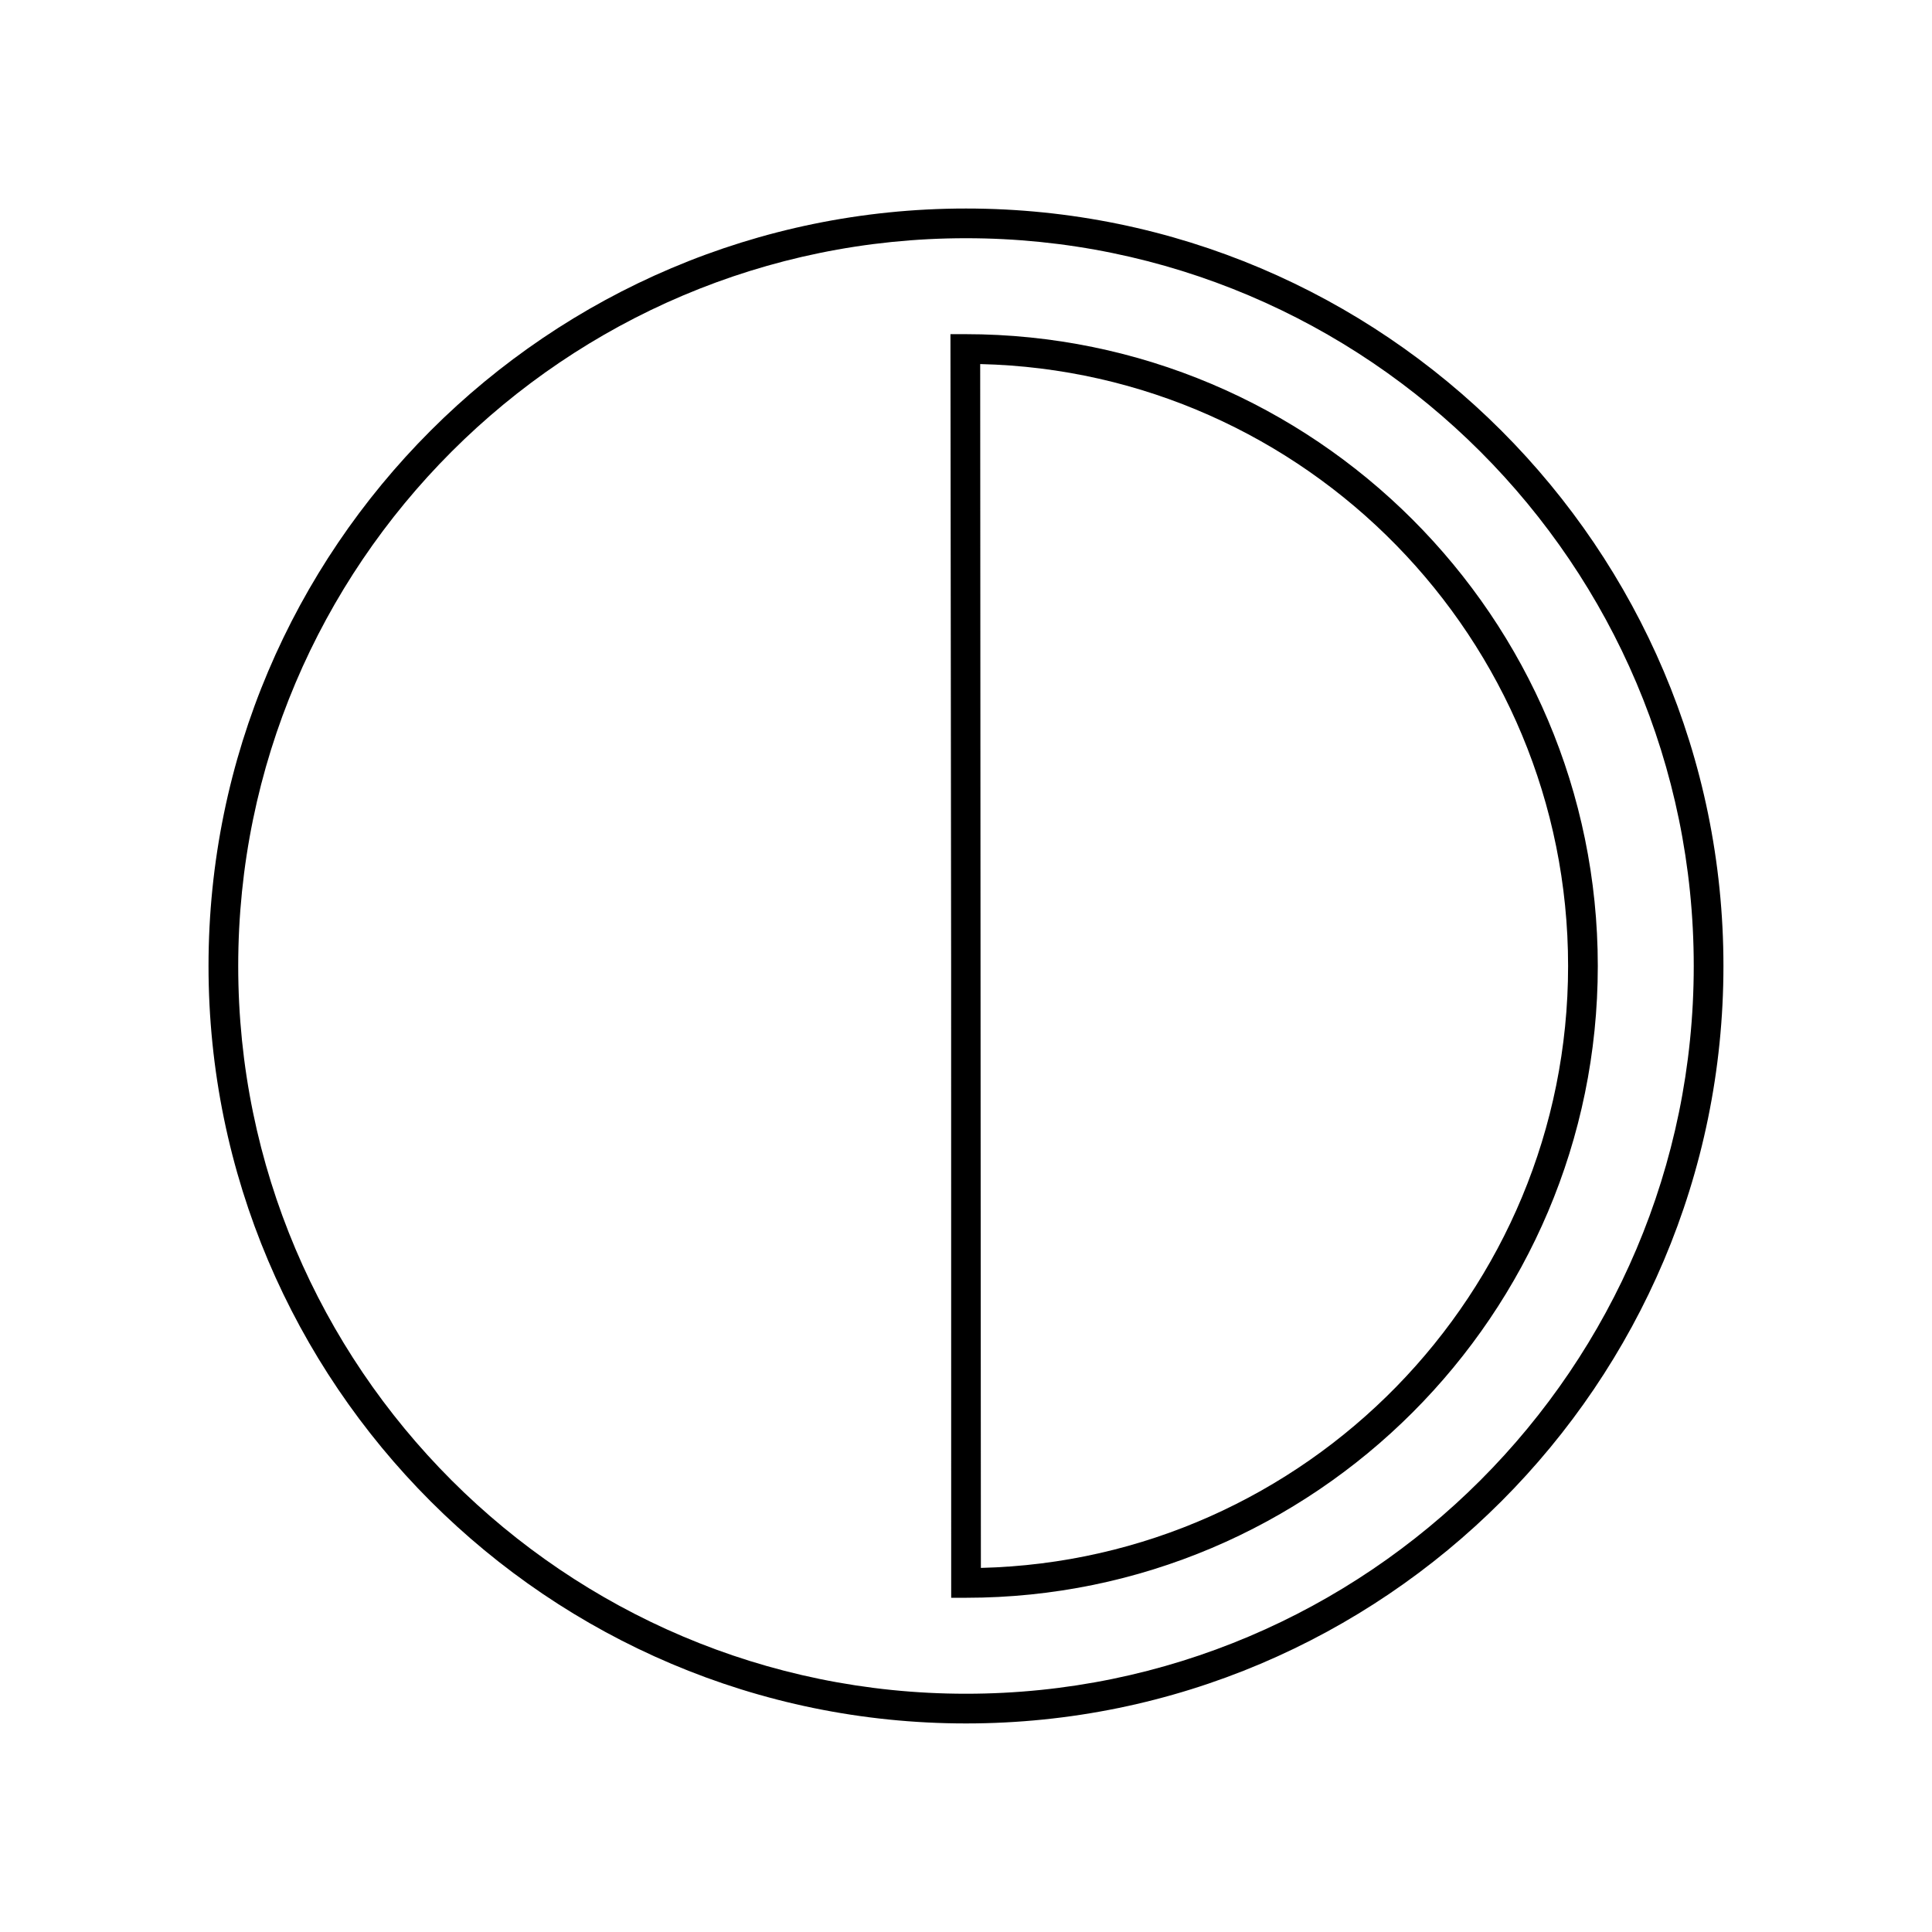 <?xml version="1.0" encoding="UTF-8"?>
<!-- The Best Svg Icon site in the world: iconSvg.co, Visit us! https://iconsvg.co -->
<svg fill="#000000" width="800px" height="800px" version="1.1" viewBox="144 144 512 512" xmlns="http://www.w3.org/2000/svg">
 <g>
  <path d="m400 199.26c-110.69 0-200.74 90.051-200.74 200.74 0 110.68 90.051 200.73 200.74 200.73 110.68 0 200.73-90.051 200.73-200.73 0-110.69-90.051-200.74-200.73-200.74zm0 393.6c-106.35 0-192.87-86.52-192.87-192.86 0-106.35 86.52-192.87 192.87-192.87 106.34 0 192.86 86.52 192.86 192.87 0 106.34-86.52 192.86-192.86 192.86z"/>
  <path d="m399.82 232.56h-3.941l0.18 167.44v-0.004l0.016 167.43h3.938c92.312-0.008 167.42-75.121 167.42-167.43 0-92.324-75.113-167.44-167.61-167.44zm4.125 326.95-0.184-319.03c86.254 2.004 155.8 72.793 155.8 159.52 0 86.66-69.449 157.41-155.61 159.51z"/>
 </g>
</svg>